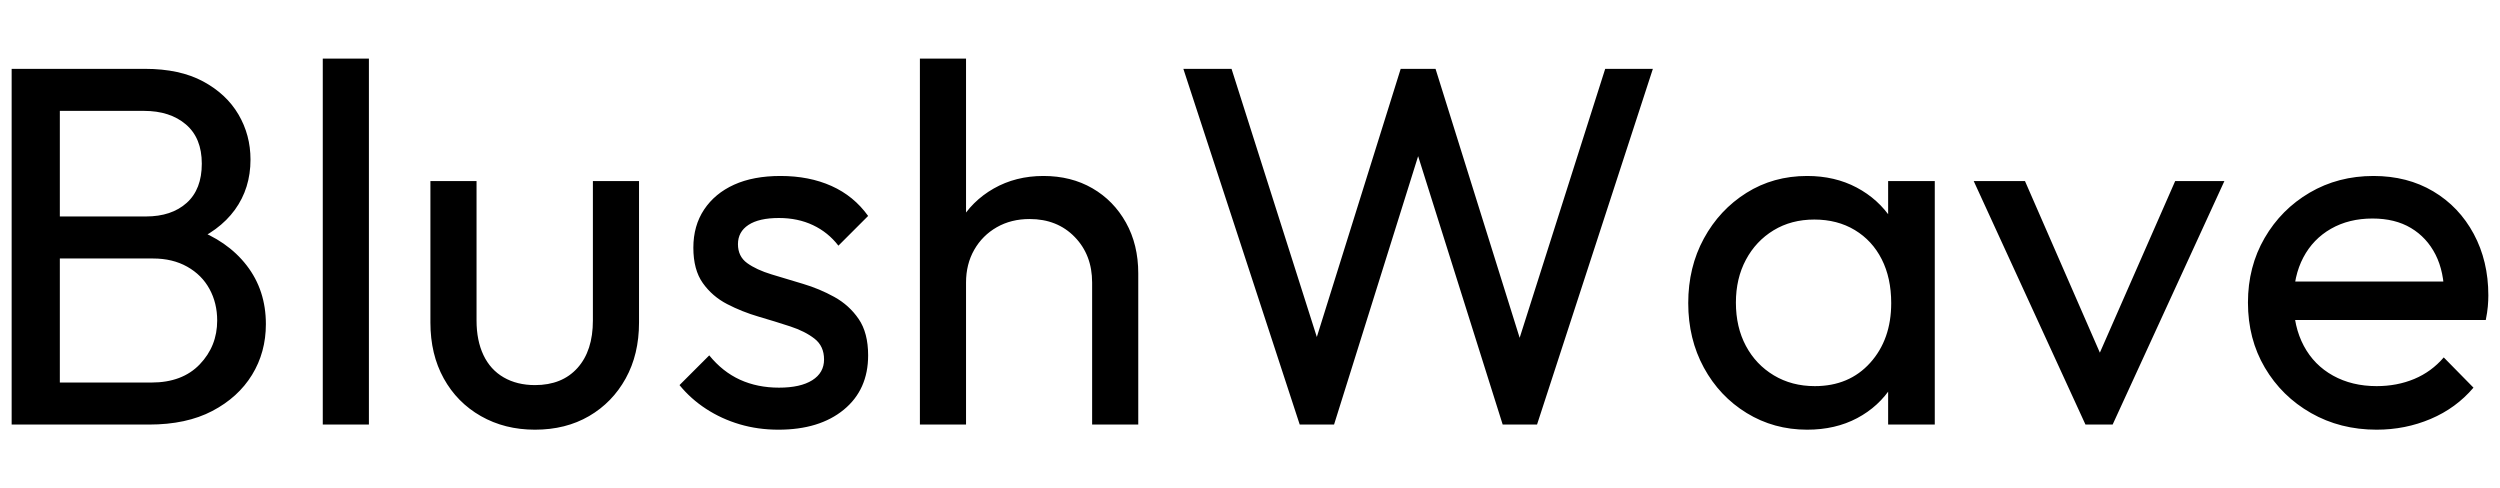<svg baseProfile="full" height="50" version="1.1" viewBox="0 0 256 50" width="256" xmlns="http://www.w3.org/2000/svg" xmlns:ev="http://www.w3.org/2001/xml-events" xmlns:xlink="http://www.w3.org/1999/xlink"><defs /><g transform="translate(1.193, 6)"><path d="M7.61 37.475V33.171H18.633Q21.782 33.171 23.566 31.308Q25.351 29.445 25.351 26.82Q25.351 25.036 24.564 23.593Q23.776 22.149 22.28 21.309Q20.785 20.47 18.79 20.47H7.61V16.166H18.055Q20.68 16.166 22.228 14.775Q23.776 13.384 23.776 10.76Q23.776 8.135 22.149 6.744Q20.522 5.354 17.845 5.354H7.61V1.05H17.95Q21.519 1.05 23.907 2.336Q26.296 3.622 27.529 5.721Q28.762 7.82 28.762 10.34Q28.762 13.279 27.162 15.483Q25.561 17.688 22.464 18.948L22.884 17.373Q26.401 18.633 28.369 21.178Q30.337 23.724 30.337 27.188Q30.337 30.075 28.92 32.384Q27.503 34.693 24.852 36.084Q22.202 37.475 18.37 37.475ZM4.304 37.475V1.05H9.238V37.475Z M36.163 37.475V0.0H40.887V37.475Z M57.892 38.0Q54.796 38.0 52.355 36.609Q49.914 35.218 48.55 32.751Q47.185 30.285 47.185 27.03V12.544H51.909V26.82Q51.909 28.867 52.617 30.363Q53.326 31.859 54.691 32.646Q56.055 33.434 57.892 33.434Q60.674 33.434 62.249 31.675Q63.823 29.917 63.823 26.82V12.544H68.547V27.03Q68.547 30.285 67.182 32.751Q65.818 35.218 63.43 36.609Q61.041 38.0 57.892 38.0Z M82.823 38.0Q80.724 38.0 78.86 37.449Q76.997 36.898 75.423 35.874Q73.848 34.851 72.693 33.434L75.738 30.39Q77.102 32.069 78.887 32.883Q80.671 33.696 82.876 33.696Q85.08 33.696 86.287 32.935Q87.494 32.174 87.494 30.809Q87.494 29.445 86.523 28.684Q85.552 27.923 84.03 27.424Q82.508 26.925 80.802 26.427Q79.097 25.928 77.575 25.141Q76.052 24.354 75.081 22.989Q74.11 21.624 74.11 19.367Q74.11 17.11 75.213 15.457Q76.315 13.804 78.283 12.912Q80.251 12.019 83.033 12.019Q85.972 12.019 88.256 13.043Q90.539 14.066 92.008 16.113L88.964 19.157Q87.914 17.793 86.366 17.058Q84.818 16.323 82.876 16.323Q80.829 16.323 79.753 17.032Q78.677 17.74 78.677 19.0Q78.677 20.26 79.622 20.942Q80.566 21.624 82.115 22.097Q83.663 22.569 85.343 23.068Q87.022 23.566 88.544 24.406Q90.066 25.246 91.037 26.663Q92.008 28.08 92.008 30.39Q92.008 33.906 89.515 35.953Q87.022 38.0 82.823 38.0Z M114.945 37.475V22.936Q114.945 20.102 113.16 18.265Q111.376 16.428 108.541 16.428Q106.652 16.428 105.182 17.268Q103.713 18.108 102.873 19.577Q102.033 21.047 102.033 22.936L100.091 21.834Q100.091 19.0 101.351 16.796Q102.61 14.591 104.867 13.305Q107.124 12.019 109.959 12.019Q112.793 12.019 114.971 13.279Q117.149 14.539 118.409 16.796Q119.669 19.052 119.669 21.992V37.475ZM97.309 37.475V0.0H102.033V37.475Z M136.202 37.475 124.287 1.05H129.221L138.669 30.757H137.251L146.541 1.05H150.11L159.401 30.757H158.036L167.483 1.05H172.365L160.503 37.475H156.986L147.644 7.82H149.008L139.718 37.475Z M188.163 38.0Q184.751 38.0 181.97 36.294Q179.188 34.588 177.587 31.649Q175.986 28.71 175.986 25.036Q175.986 21.362 177.587 18.423Q179.188 15.483 181.943 13.751Q184.699 12.019 188.163 12.019Q190.997 12.019 193.228 13.2Q195.459 14.381 196.823 16.454Q198.188 18.528 198.345 21.257V28.762Q198.188 31.439 196.849 33.539Q195.511 35.638 193.28 36.819Q191.05 38.0 188.163 38.0ZM188.95 33.539Q192.467 33.539 194.619 31.151Q196.771 28.762 196.771 25.036Q196.771 22.464 195.8 20.548Q194.829 18.633 193.044 17.557Q191.26 16.481 188.898 16.481Q186.536 16.481 184.725 17.583Q182.914 18.685 181.891 20.601Q180.867 22.517 180.867 24.983Q180.867 27.503 181.891 29.419Q182.914 31.334 184.751 32.436Q186.588 33.539 188.95 33.539ZM196.456 37.475V30.757L197.348 24.669L196.456 18.633V12.544H201.232V37.475Z M216.663 37.475 205.221 12.544H210.47L219.655 33.591H216.61L225.848 12.544H230.887L219.445 37.475Z M246.475 38.0Q242.749 38.0 239.757 36.294Q236.765 34.588 235.033 31.649Q233.301 28.71 233.301 24.983Q233.301 21.309 235.007 18.37Q236.713 15.431 239.626 13.725Q242.539 12.019 246.16 12.019Q249.624 12.019 252.275 13.594Q254.925 15.169 256.421 17.95Q257.917 20.732 257.917 24.249Q257.917 24.773 257.865 25.377Q257.812 25.981 257.655 26.768H236.608V22.831H255.135L253.403 24.354Q253.403 21.834 252.511 20.076Q251.619 18.318 249.992 17.347Q248.365 16.376 246.055 16.376Q243.641 16.376 241.804 17.425Q239.967 18.475 238.97 20.365Q237.972 22.254 237.972 24.826Q237.972 27.45 239.022 29.419Q240.072 31.387 242.014 32.463Q243.956 33.539 246.475 33.539Q248.575 33.539 250.333 32.804Q252.091 32.069 253.351 30.599L256.395 33.696Q254.61 35.796 252.012 36.898Q249.414 38.0 246.475 38.0Z " fill="rgb(0,0,0)" transform="translate(-4.304, 0)" /></g></svg>